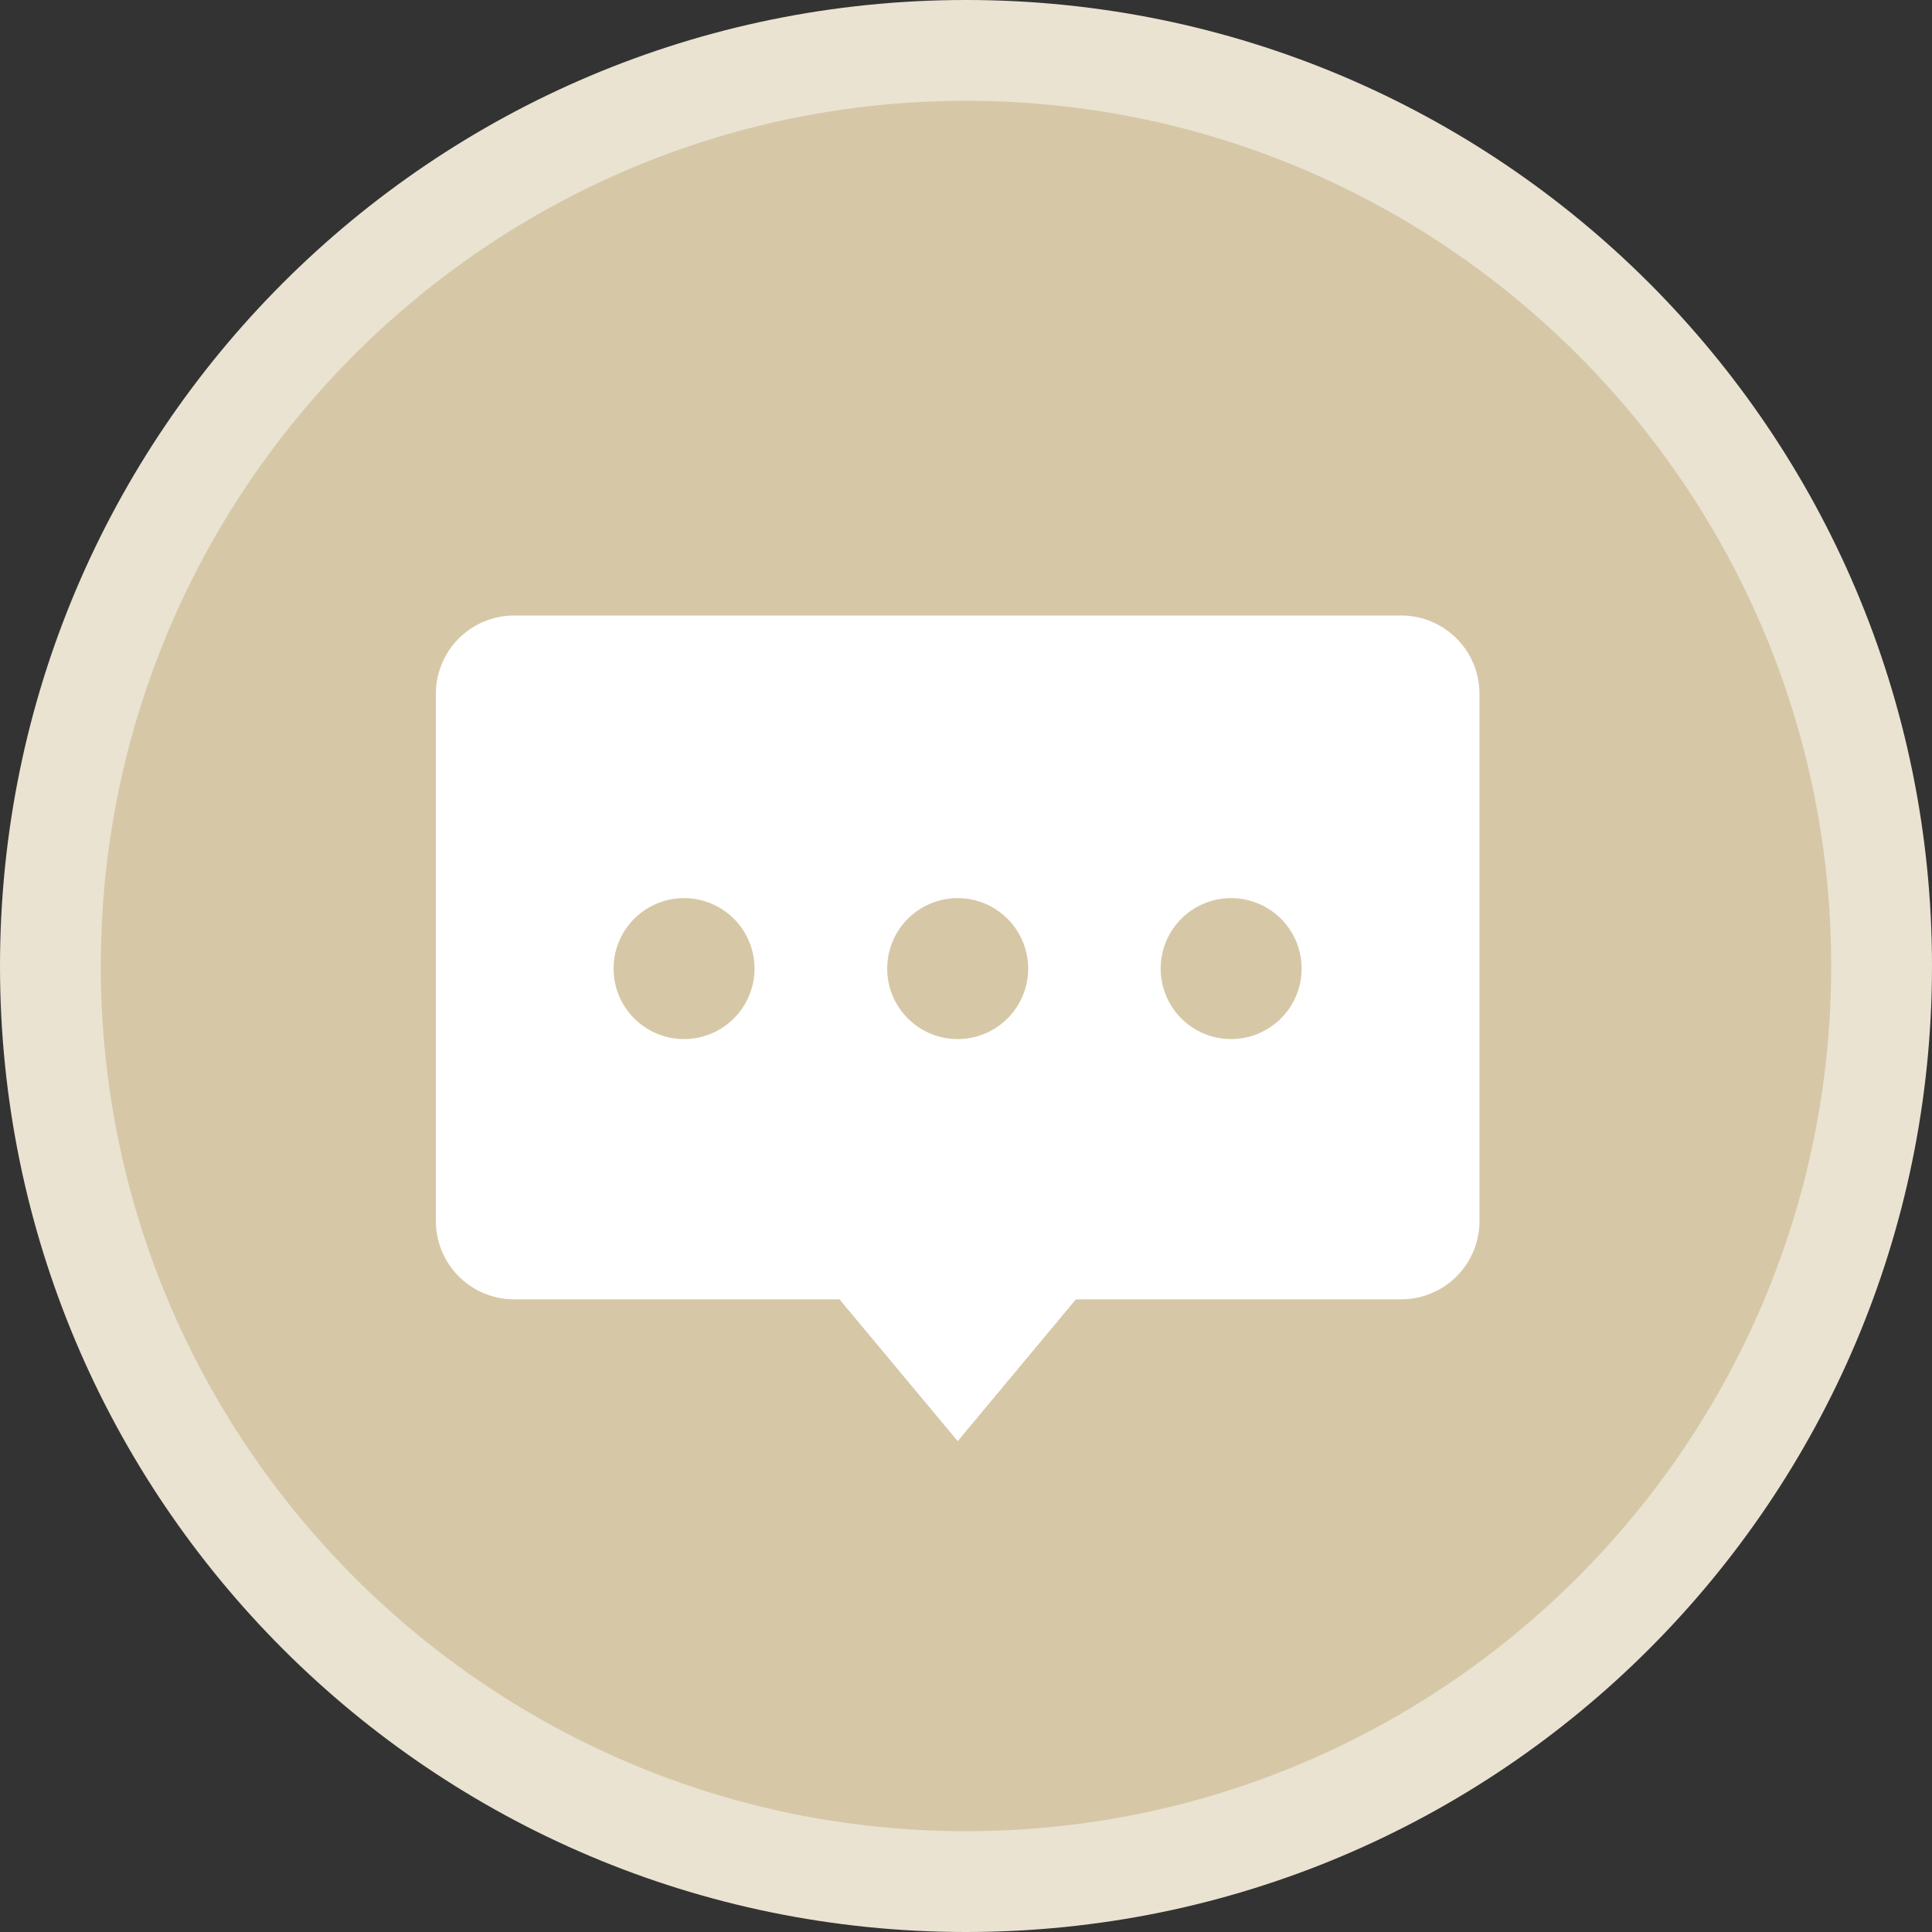<svg xmlns="http://www.w3.org/2000/svg" xmlns:xlink="http://www.w3.org/1999/xlink" width="115" height="115" viewBox="0 0 115 115">
  <rect x="0" y="0" width="115" height="115" fill="#333333" stroke="none"/>
  <defs>
    <clipPath id="clip-SMAR_HUB_-_Stakeholder_-_tile_icon">
      <rect width="115" height="115"/>
    </clipPath>
  </defs>
  <g id="SMAR_HUB_-_Stakeholder_-_tile_icon" data-name="SMAR HUB - Stakeholder - tile icon" clip-path="url(#clip-SMAR_HUB_-_Stakeholder_-_tile_icon)">
    <g id="Group_42262" data-name="Group 42262" transform="translate(-623 -861)">
      <g id="Group_42184" data-name="Group 42184" transform="translate(406 3)">
        <g id="Group_38967" data-name="Group 38967" transform="translate(217 858)">
          <g id="Group_31818" data-name="Group 31818">
            <g id="Path_159825" data-name="Path 159825" fill="#d6c8a7">
              <path d="M 57.5 112 C 50.141 112 43.004 110.559 36.287 107.718 C 33.058 106.353 29.944 104.662 27.031 102.694 C 24.144 100.744 21.43 98.504 18.963 96.037 C 16.496 93.57 14.256 90.856 12.306 87.969 C 10.338 85.056 8.647 81.942 7.282 78.713 C 4.441 71.996 3 64.859 3 57.5 C 3 50.141 4.441 43.004 7.282 36.287 C 8.647 33.058 10.338 29.944 12.306 27.031 C 14.256 24.144 16.496 21.43 18.963 18.963 C 21.43 16.496 24.144 14.256 27.031 12.306 C 29.944 10.338 33.058 8.647 36.287 7.282 C 43.004 4.441 50.141 3 57.5 3 C 64.859 3 71.996 4.441 78.713 7.282 C 81.942 8.647 85.056 10.338 87.969 12.306 C 90.856 14.256 93.57 16.496 96.037 18.963 C 98.504 21.43 100.744 24.144 102.694 27.031 C 104.662 29.944 106.353 33.058 107.718 36.287 C 110.559 43.004 112 50.141 112 57.5 C 112 64.859 110.559 71.996 107.718 78.713 C 106.353 81.942 104.662 85.056 102.694 87.969 C 100.744 90.856 98.504 93.57 96.037 96.037 C 93.57 98.504 90.856 100.744 87.969 102.694 C 85.056 104.662 81.942 106.353 78.713 107.718 C 71.996 110.559 64.859 112 57.5 112 Z" stroke="none"/>
              <path d="M 57.5 6 C 29.103 6 6 29.103 6 57.5 C 6 85.897 29.103 109 57.5 109 C 85.897 109 109 85.897 109 57.5 C 109 29.103 85.897 6 57.5 6 M 57.5 0 C 89.256 0 115 25.744 115 57.5 C 115 89.256 89.256 115 57.5 115 C 25.744 115 0 89.256 0 57.5 C 0 25.744 25.744 0 57.5 0 Z" stroke="none" fill="#eae3d2"/>
            </g>
          </g>
        </g>
      </g>
      <path id="Path_180541" data-name="Path 180541" d="M954.283,299.525h-52.8l0,0a4.658,4.658,0,0,0-4.657,4.657V335.57a4.657,4.657,0,0,0,4.657,4.657h19.367l7.037,8.441,7.036-8.441h19.363a4.658,4.658,0,0,0,4.658-4.657V304.181a4.656,4.656,0,0,0-4.656-4.656M911.6,324.736a4.195,4.195,0,1,1,4.194-4.194,4.2,4.2,0,0,1-4.194,4.194m16.281,0a4.195,4.195,0,1,1,4.2-4.194,4.194,4.194,0,0,1-4.2,4.194m16.284,0a4.195,4.195,0,1,1,4.194-4.194,4.2,4.2,0,0,1-4.194,4.194" transform="translate(-247.881 598.114)" fill="#fff"/>
    </g>
  </g>
</svg>
